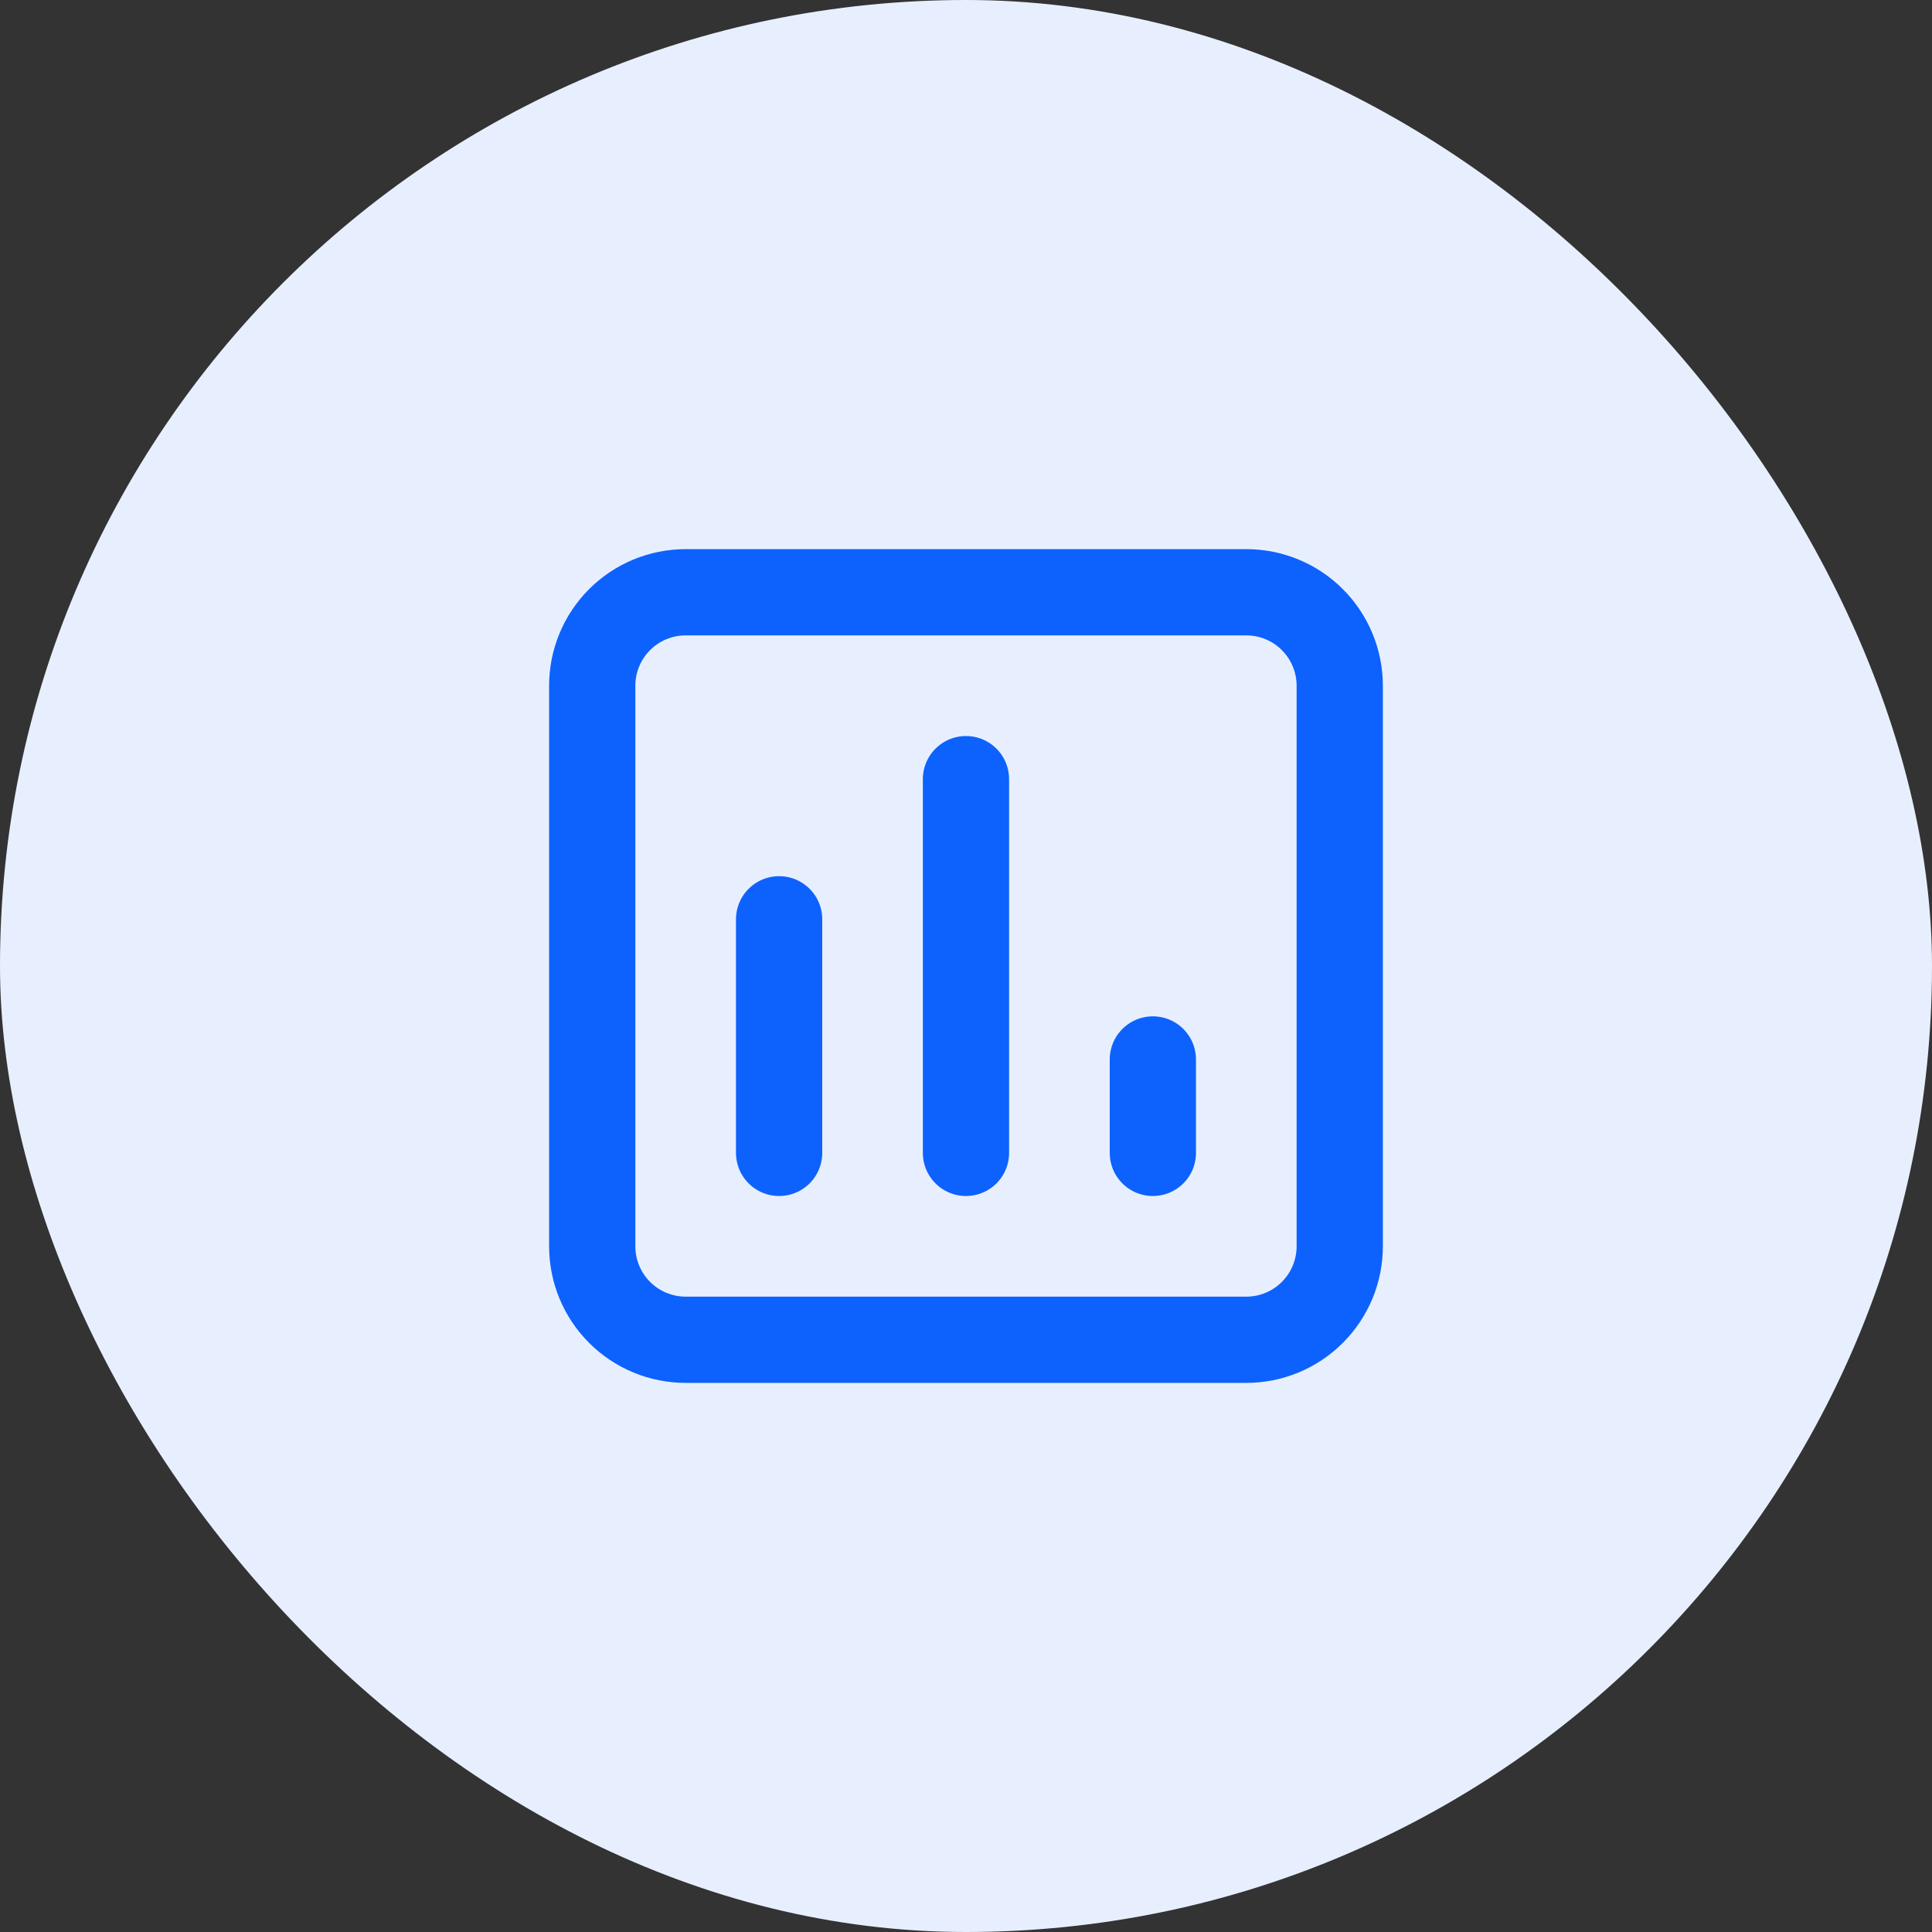 <svg width="56" height="56" viewBox="0 0 56 56" fill="none" xmlns="http://www.w3.org/2000/svg">
<rect x="0" y="0" width="56" height="56" fill="#333333" stroke="none"/>
<rect width="56" height="56" rx="28" fill="#E7EFFF"/>
<g clip-path="url(#clip0_380_16496)">
<path d="M22.583 33.417V26.646M27.999 33.417V22.584M33.416 33.417V30.709M36.124 17.167H19.874C19.156 17.167 18.467 17.452 17.959 17.96C17.451 18.468 17.166 19.157 17.166 19.875V36.125C17.166 36.844 17.451 37.532 17.959 38.04C18.467 38.548 19.156 38.834 19.874 38.834H36.124C36.843 38.834 37.532 38.548 38.039 38.04C38.547 37.532 38.833 36.844 38.833 36.125V19.875C38.833 19.157 38.547 18.468 38.039 17.96C37.532 17.452 36.843 17.167 36.124 17.167Z" stroke="#0D62FE" stroke-width="2.5" stroke-linecap="round" stroke-linejoin="round"/>
</g>
<defs>
<clipPath id="clip0_380_16496">
<rect width="26" height="26" fill="white" transform="translate(15 15)"/>
</clipPath>
</defs>
</svg>
